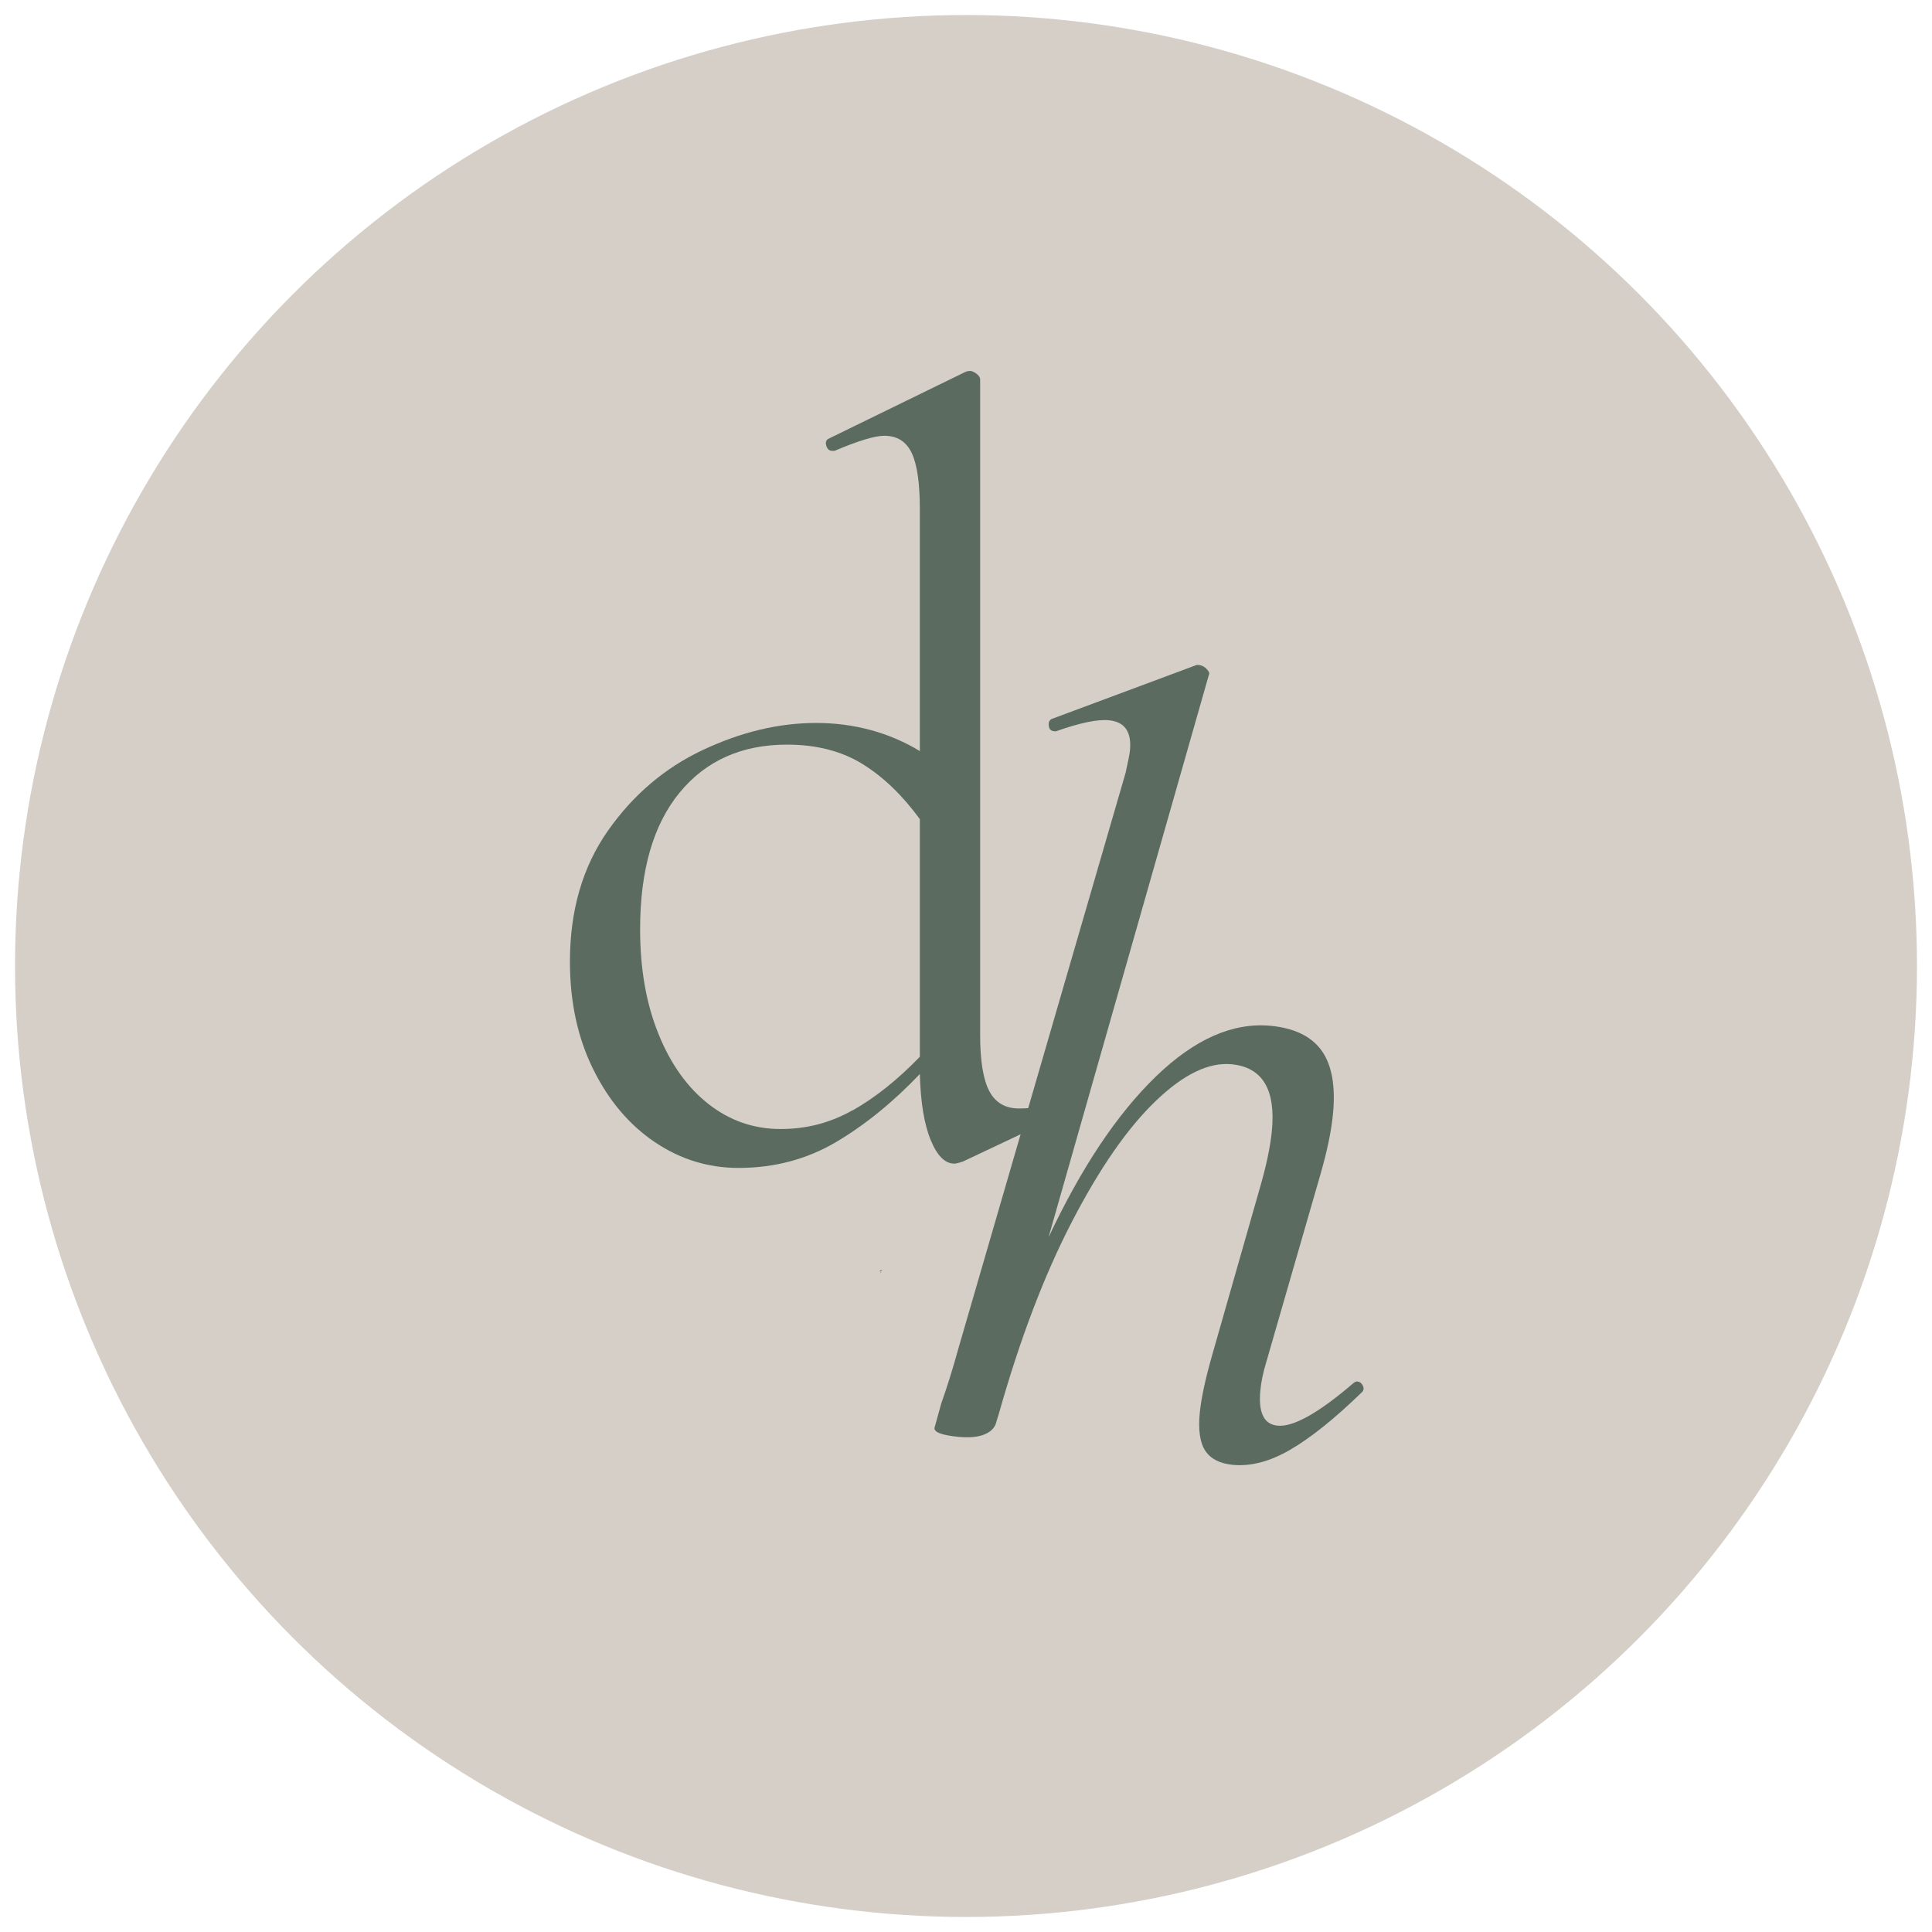 <svg viewBox="0 0 288 288" version="1.1" xmlns="http://www.w3.org/2000/svg">
  <defs>
    <style>
      .cls-1 {
        fill: #d5cfc8;
      }

      .cls-2 {
        fill: #5a6a5f;
      }

      .cls-3 {
        fill: #5b6b5f;
      }
    </style>
  </defs>
  
  <g>
    <g id="Layer_1">
      <g>
        <circle r="141.76" cy="144" cx="144" class="cls-1"></circle>
        <path d="M131.12,189.42" class="cls-2"></path>
        <path d="M131.08,189.42s.03,0,.04,0c.02,0,.04,0,.06,0,.04,0,.08-.02.11-.03.06-.02.16-.05.22-.07.06-.02-.04.05-.05.07-.02.02-.03.04-.05.06l-.13.09s-.03-.02-.03-.02l-.07-.04s-.07-.04-.1-.06Z" class="cls-2"></path>
        <path d="M131.22,189.69s.05,0,.06,0c.03,0,.06,0,.09,0,.01,0,.02,0,0-.02-.02,0-.03-.02-.05-.02-.03-.01-.07-.03-.1-.04,0,.02-.01.05,0,.08Z" class="cls-2"></path>
        <g>
          <path d="M160.62,162.84c.43,0,.73.27.89.8.16.54.08.91-.24,1.13l-17.71,8.37c-.65.22-1.07.32-1.29.32-1.4,0-2.58-1.18-3.54-3.54-.97-2.36-1.5-5.64-1.61-9.82-3.97,4.18-8.13,7.56-12.48,10.14-4.35,2.57-9.2,3.86-14.57,3.86-4.51,0-8.67-1.29-12.48-3.86-3.81-2.58-6.87-6.2-9.17-10.87-2.31-4.67-3.46-10-3.46-16.02,0-7.62,1.88-14.11,5.64-19.48,3.75-5.36,8.48-9.39,14.17-12.07,5.69-2.68,11.32-4.03,16.9-4.03s10.84,1.4,15.45,4.19v-36.06c0-3.86-.4-6.65-1.21-8.37-.81-1.71-2.17-2.57-4.11-2.57-1.4,0-3.86.75-7.41,2.25h-.32c-.43,0-.72-.24-.88-.72-.16-.48-.08-.83.24-1.05l20.44-9.98c.21-.11.48-.16.8-.16.21,0,.51.14.88.4.37.27.56.56.56.88v97.71c0,3.86.46,6.66,1.37,8.37.91,1.72,2.39,2.58,4.43,2.58,3.11,0,5.9-.75,8.37-2.26l.32-.16ZM127.14,165.5c3.33-1.88,6.65-4.53,9.98-7.97v-35.42c-2.58-3.54-5.42-6.28-8.53-8.21-3.11-1.93-6.87-2.9-11.27-2.9-6.76,0-12.1,2.39-16.02,7.16-3.92,4.78-5.88,11.57-5.88,20.36,0,5.9.91,11.11,2.74,15.61,1.82,4.51,4.32,8,7.49,10.47,3.16,2.47,6.73,3.7,10.7,3.7s7.46-.94,10.79-2.82Z" class="cls-3"></path>
          <path d="M202.43,205.97c.32.03.57.25.75.64.17.4.09.74-.26,1.02-4.05,3.92-7.59,6.75-10.62,8.5-3.03,1.75-5.88,2.49-8.55,2.23-1.92-.19-3.28-.89-4.08-2.1-.8-1.21-1.07-3.1-.82-5.66.21-2.14.81-4.94,1.79-8.4l7.14-25.02c.98-3.35,1.58-6.21,1.81-8.56.61-6.19-1.39-9.52-5.98-9.97-3.42-.34-7.21,1.5-11.38,5.52-4.17,4.01-8.32,10-12.44,17.95-4.12,7.95-7.75,17.49-10.89,28.61l-.48,1.57c-.29.72-.91,1.26-1.86,1.6-.95.34-2.17.43-3.67.29-2.46-.24-3.65-.68-3.59-1.32l1-3.62c.89-2.5,1.75-5.27,2.59-8.32l24.9-85.72c.38-1.69.6-2.8.65-3.33.27-2.78-.77-4.28-3.12-4.51-1.71-.17-4.35.38-7.93,1.65l-.32-.03c-.43-.04-.67-.31-.73-.8-.06-.49.08-.83.42-1.01l21.66-8.07.32.03c.43.04.81.24,1.15.6.34.36.45.64.32.84l-23.91,83.87c4.9-10.41,10.24-18.41,16.02-23.99,5.77-5.58,11.49-8.09,17.16-7.54,3.52.35,6.04,1.59,7.56,3.73,1.51,2.14,2.07,5.3,1.66,9.46-.24,2.46-.85,5.42-1.84,8.87l-8.08,28c-.48,1.57-.78,3-.9,4.28-.32,3.31.53,5.07,2.56,5.26,2.35.23,6.11-1.88,11.3-6.33.23-.19.46-.28.67-.26Z" class="cls-3"></path>
        </g>
      </g>
    </g>
  </g>
</svg>